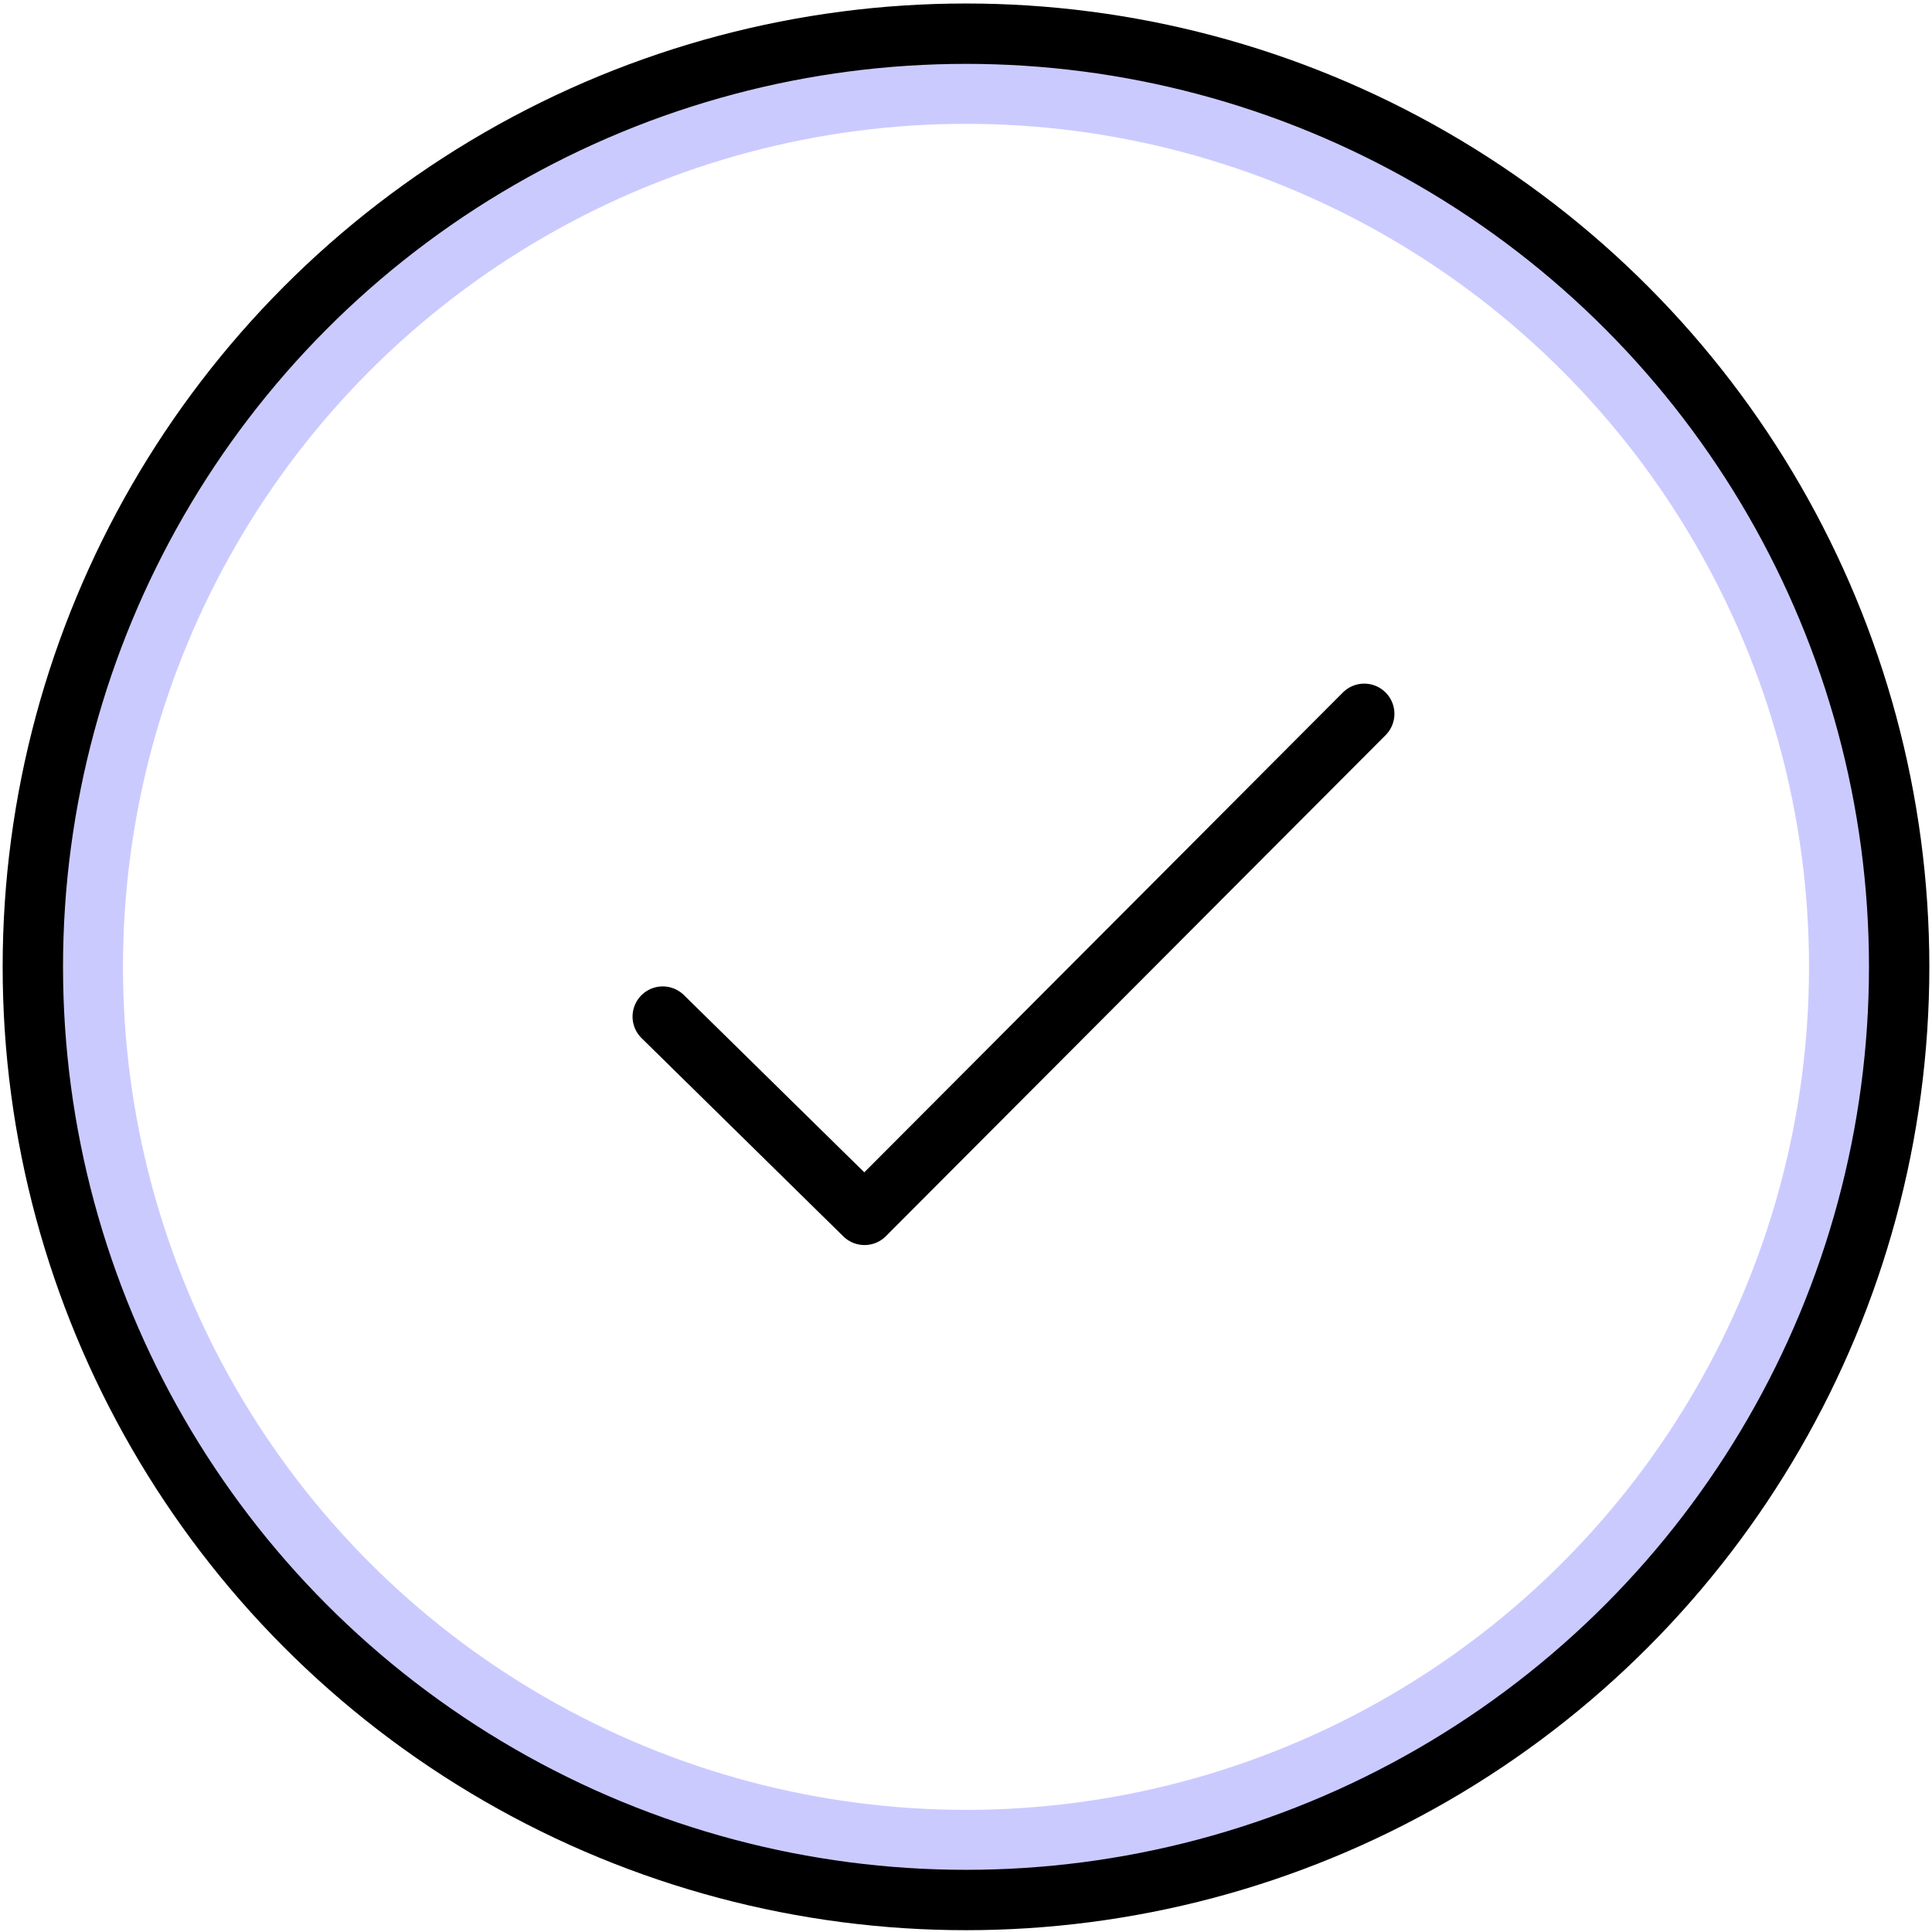 <svg xmlns="http://www.w3.org/2000/svg" viewBox="0 0 32 32"><defs><style>.aedfa823-6788-4301-998e-aae46f6821f6,.ea5a8bb9-ec60-4c43-b1a2-07249cca2139,.f497932a-cc5f-463e-ac73-0bc17079191c{fill:none;stroke-linecap:round;}.aedfa823-6788-4301-998e-aae46f6821f6{stroke:#cbcaff;}.aedfa823-6788-4301-998e-aae46f6821f6,.f497932a-cc5f-463e-ac73-0bc17079191c{stroke-miterlimit:10;}.ea5a8bb9-ec60-4c43-b1a2-07249cca2139,.f497932a-cc5f-463e-ac73-0bc17079191c{stroke:#000;}.ea5a8bb9-ec60-4c43-b1a2-07249cca2139{stroke-linejoin:round;}</style></defs><g id="add1534f-ee56-4ab9-b848-b3ca3402d763" data-name="Layer 3"><circle class="aedfa823-6788-4301-998e-aae46f6821f6" cx="16" cy="16.014" r="14.463"/><polyline class="ea5a8bb9-ec60-4c43-b1a2-07249cca2139" points="10.977 16.838 14.319 20.122 22.596 11.823"/><circle class="f497932a-cc5f-463e-ac73-0bc17079191c" cx="16" cy="16.014" r="15.456"/></g></svg>